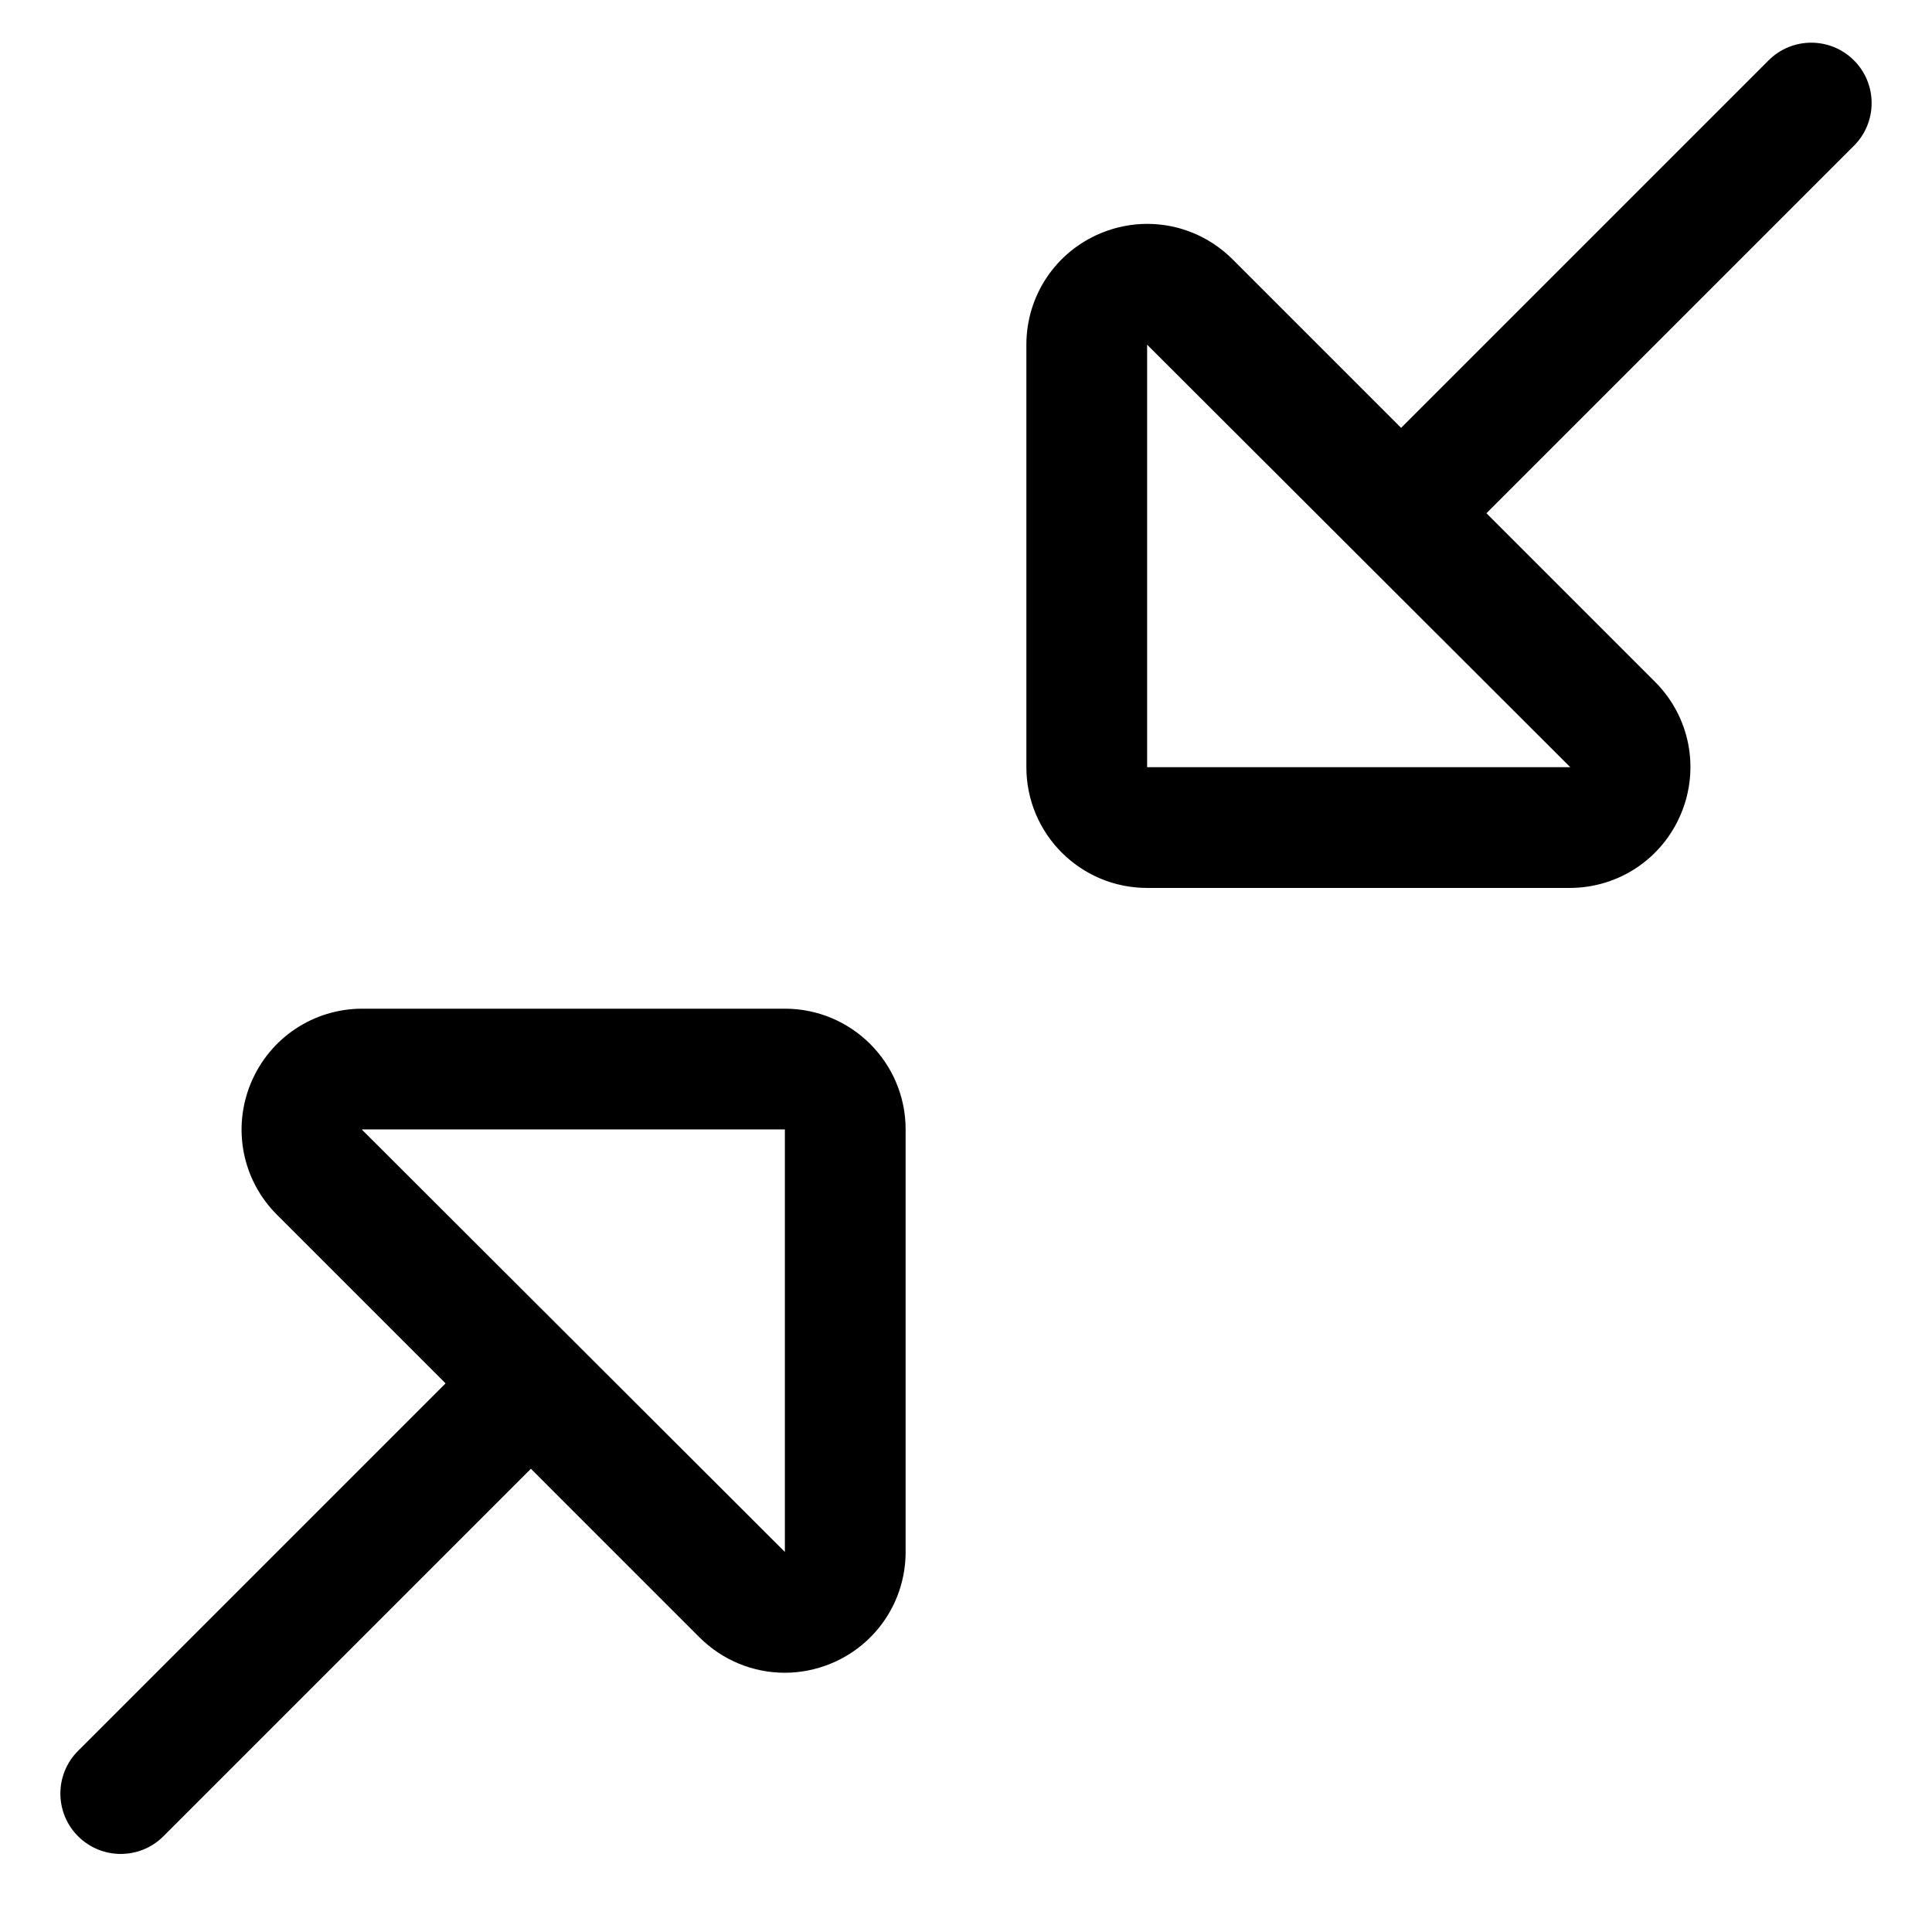 <svg xmlns="http://www.w3.org/2000/svg" viewBox="0 0 512 512"><!-- Font Awesome Pro 6.0.0-alpha2 by @fontawesome - https://fontawesome.com License - https://fontawesome.com/license (Commercial License) --><path d="M304 235.313H415.969C428.969 235.313 440.563 227.547 445.532 215.547S447.782 189.859 438.594 180.687L393.922 136.016L491.315 38.625C497.563 32.375 497.563 22.246 491.315 16C485.067 9.75 474.938 9.75 468.69 16L371.305 113.383L326.625 68.703C320.469 62.578 312.344 59.328 304.032 59.328C299.907 59.328 295.719 60.141 291.75 61.781C279.75 66.766 272 78.359 272 91.344V203.313C272 220.984 286.327 235.313 304 235.313ZM304 91.344L416.125 203.297C416.125 203.297 416.063 203.313 415.969 203.313H304V91.344ZM208 267.313H96.032C83.032 267.313 71.438 275.078 66.469 287.078S64.219 312.766 73.407 321.938L118.079 366.609L20.686 464C14.438 470.25 14.438 480.379 20.686 486.625C26.934 492.875 37.063 492.875 43.311 486.625L140.696 389.242L185.375 433.922C191.532 440.047 199.657 443.297 207.969 443.297C212.094 443.297 216.282 442.484 220.25 440.844C232.25 435.859 240 424.266 240 411.281V299.313C240 281.641 225.674 267.313 208 267.313ZM208 411.281L95.875 299.328C95.875 299.328 95.938 299.313 96.032 299.313H208V411.281Z"/></svg>